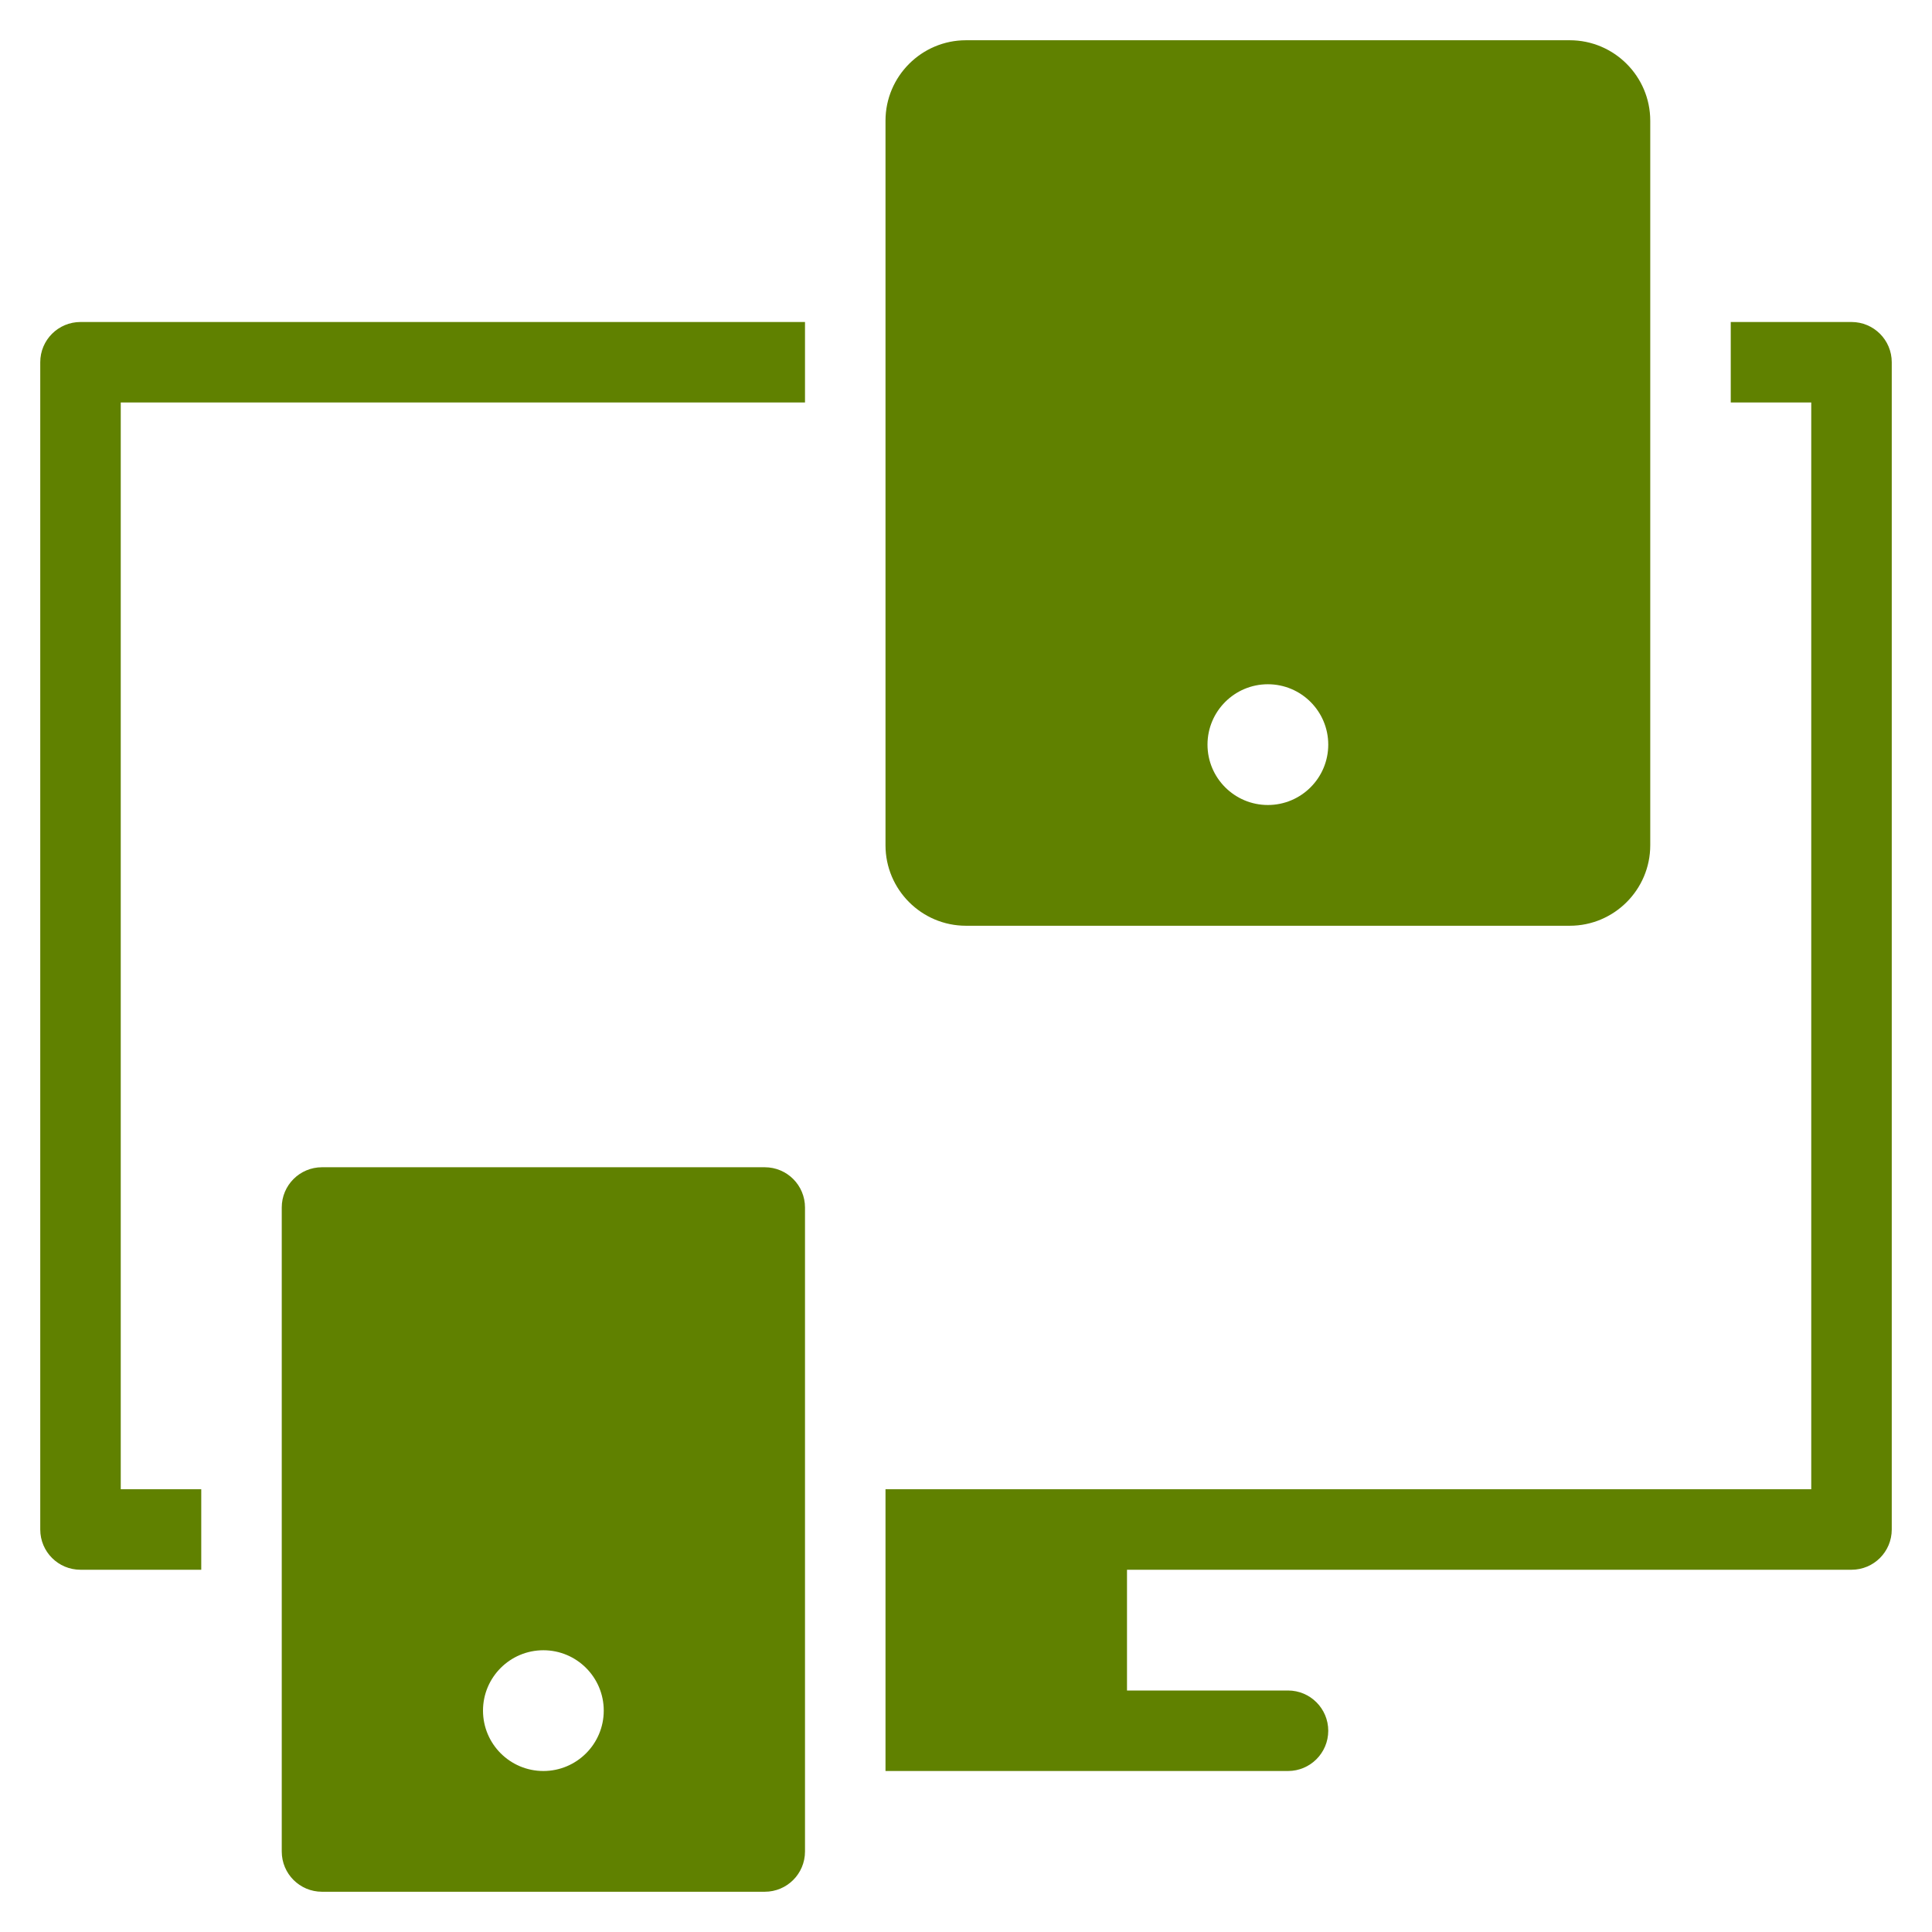 <svg width="48" height="48" viewBox="0 0 48 48" fill="none" xmlns="http://www.w3.org/2000/svg">
<path d="M3 10H20V8H2C1.447 8 1 8.447 1 9V38C1 38.553 1.447 39 2 39H5V37H3V10Z" fill="#608100"/>
<path d="M19 29H8C7.447 29 7 29.447 7 30V46C7 46.553 7.447 47 8 47H19C19.553 47 20 46.553 20 46V30C20 29.447 19.553 29 19 29ZM13.5 44C12.672 44 12 43.328 12 42.5C12 41.672 12.672 41 13.5 41C14.328 41 15 41.672 15 42.5C15 43.328 14.328 44 13.5 44Z" fill="#608100"/>
<path d="M39 1H24C22.897 1 22 1.897 22 3V21C22 22.103 22.897 23 24 23H39C40.103 23 41 22.103 41 21V3C41 1.897 40.103 1 39 1ZM31.5 20C30.672 20 30 19.328 30 18.5C30 17.672 30.672 17 31.5 17C32.328 17 33 17.672 33 18.5C33 19.328 32.328 20 31.5 20Z" fill="#608100"/>
<path d="M46 8H43V10H45V37H22V44H32C32.552 44 33 43.552 33 43C33 42.448 32.552 42 32 42H28V39H46C46.553 39 47 38.553 47 38V9C47 8.447 46.553 8 46 8Z" fill="#608100"/>
</svg>
